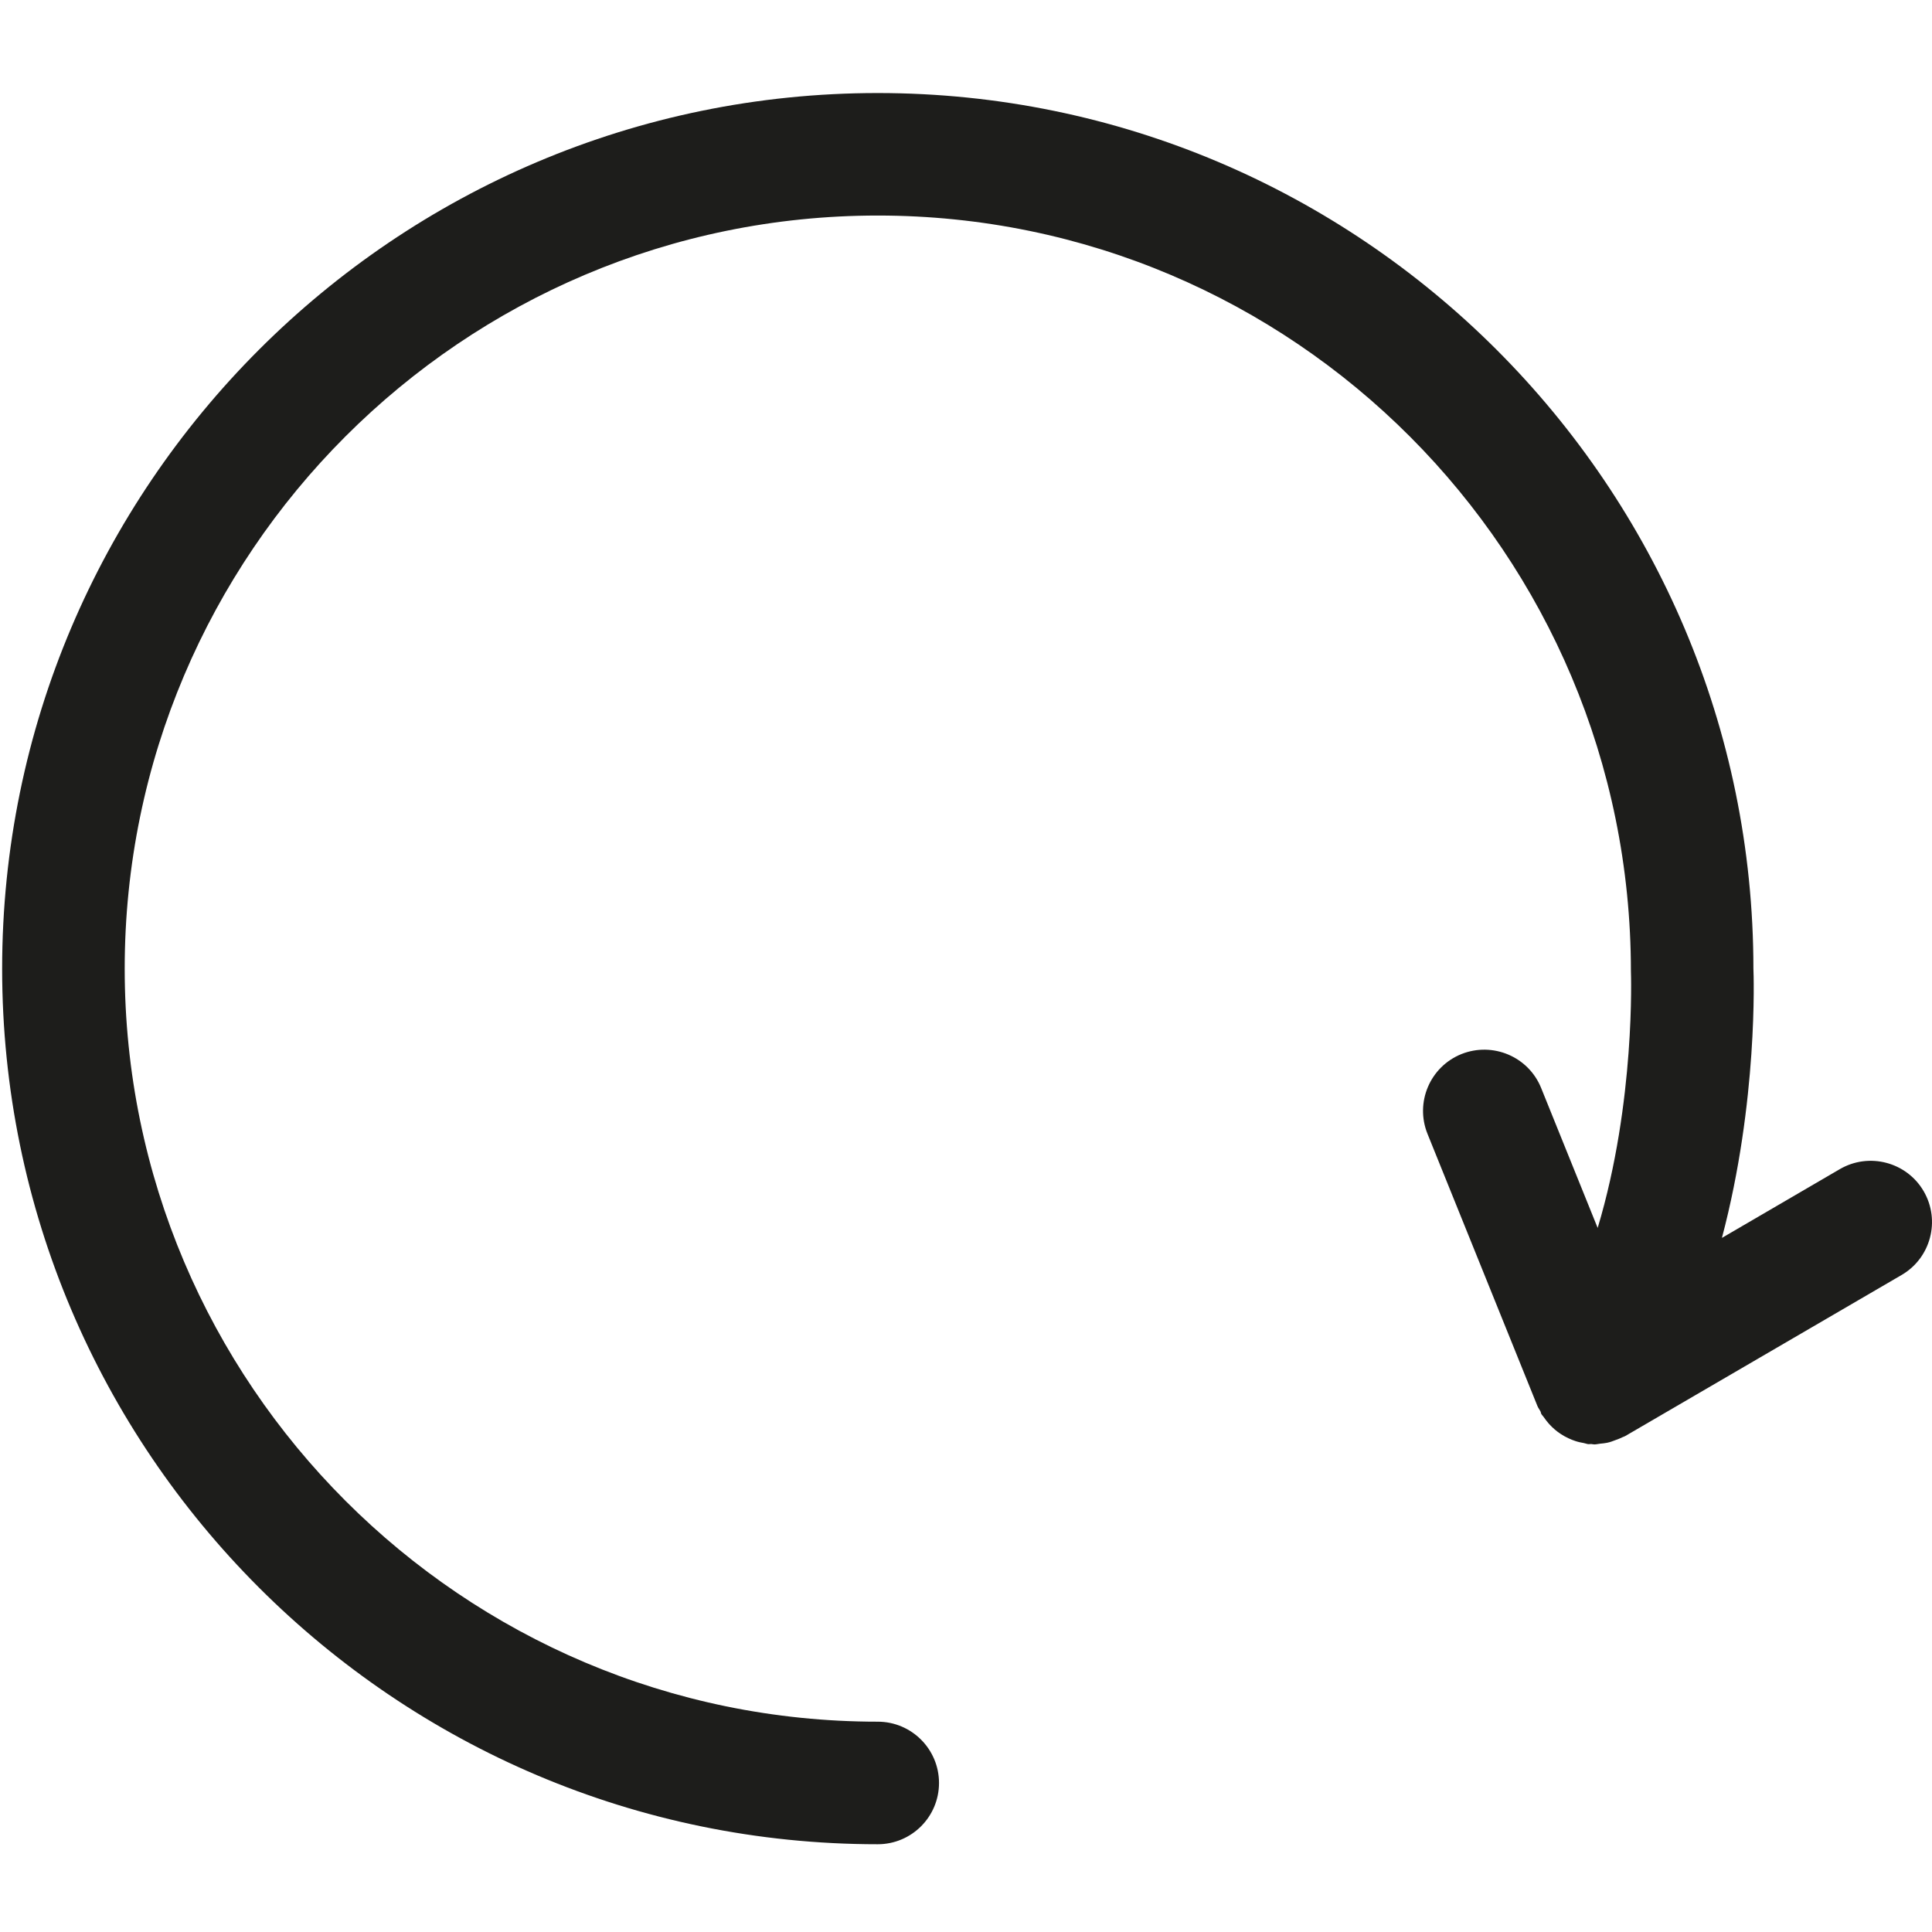 <?xml version="1.0" encoding="utf-8"?>
<!-- Generator: Adobe Illustrator 16.0.0, SVG Export Plug-In . SVG Version: 6.00 Build 0)  -->
<!DOCTYPE svg PUBLIC "-//W3C//DTD SVG 1.1//EN" "http://www.w3.org/Graphics/SVG/1.1/DTD/svg11.dtd">
<svg version="1.1" xmlns="http://www.w3.org/2000/svg" xmlns:xlink="http://www.w3.org/1999/xlink" x="0px" y="0px" width="64px"
	 height="64px" viewBox="0 0 64 64" enable-background="new 0 0 64 64" xml:space="preserve">
<g id="eye">
	<path fill="#1D1D1B" d="M29.076,61.093c1.121,0,2.03-0.909,2.03-2.03c0-1.12-0.909-2.03-2.03-2.03
		c-13.754,0-24.945-11.191-24.945-24.946c0-13.756,11.191-24.947,24.945-24.947c13.758,0,24.948,11.191,24.95,25.031
		c0.003,0.056,0.155,4.327-1.101,8.506l-1.873-4.637c-0.42-1.038-1.602-1.537-2.642-1.122c-1.04,0.42-1.542,1.603-1.122,2.643
		l3.643,9.019c0.025,0.062,0.068,0.112,0.097,0.17c0.017,0.029,0.015,0.063,0.032,0.092c0.023,0.04,0.057,0.067,0.081,0.105
		c0.052,0.075,0.106,0.146,0.166,0.214c0.063,0.07,0.128,0.135,0.199,0.195c0.064,0.055,0.13,0.103,0.2,0.149
		c0.08,0.053,0.162,0.098,0.25,0.139c0.074,0.035,0.148,0.065,0.227,0.091c0.094,0.032,0.189,0.052,0.287,0.069
		c0.049,0.009,0.094,0.03,0.144,0.035c0.032,0.003,0.064-0.005,0.097-0.004c0.035,0.002,0.069,0.013,0.105,0.013
		c0.062,0,0.125-0.018,0.188-0.024c0.08-0.008,0.159-0.014,0.237-0.031c0.098-0.02,0.188-0.055,0.282-0.091
		c0.077-0.028,0.152-0.055,0.225-0.093c0.029-0.015,0.061-0.02,0.088-0.037l9.158-5.337c0.967-0.564,1.293-1.807,0.73-2.775
		c-0.564-0.968-1.811-1.294-2.777-0.731l-3.906,2.278c1.199-4.53,1.053-8.723,1.043-8.918c0-15.995-13.012-29.007-29.008-29.007
		c-15.992,0-29.005,13.012-29.005,29.007C0.071,48.082,13.084,61.093,29.076,61.093z"/>
</g>
<g id="comment">
</g>
<g id="map-marker">
</g>
<g id="earth">
</g>
<g id="heart">
</g>
<g id="twitter">
</g>
<g id="bucket">
</g>
<g id="paperclip">
</g>
<g id="undo">
</g>
<g id="redo">
</g>
<g id="chevron-left">
</g>
<g id="chevron-right">
</g>
<g id="cross">
</g>
<g id="search">
</g>
<g id="hamburger">
</g>
</svg>
